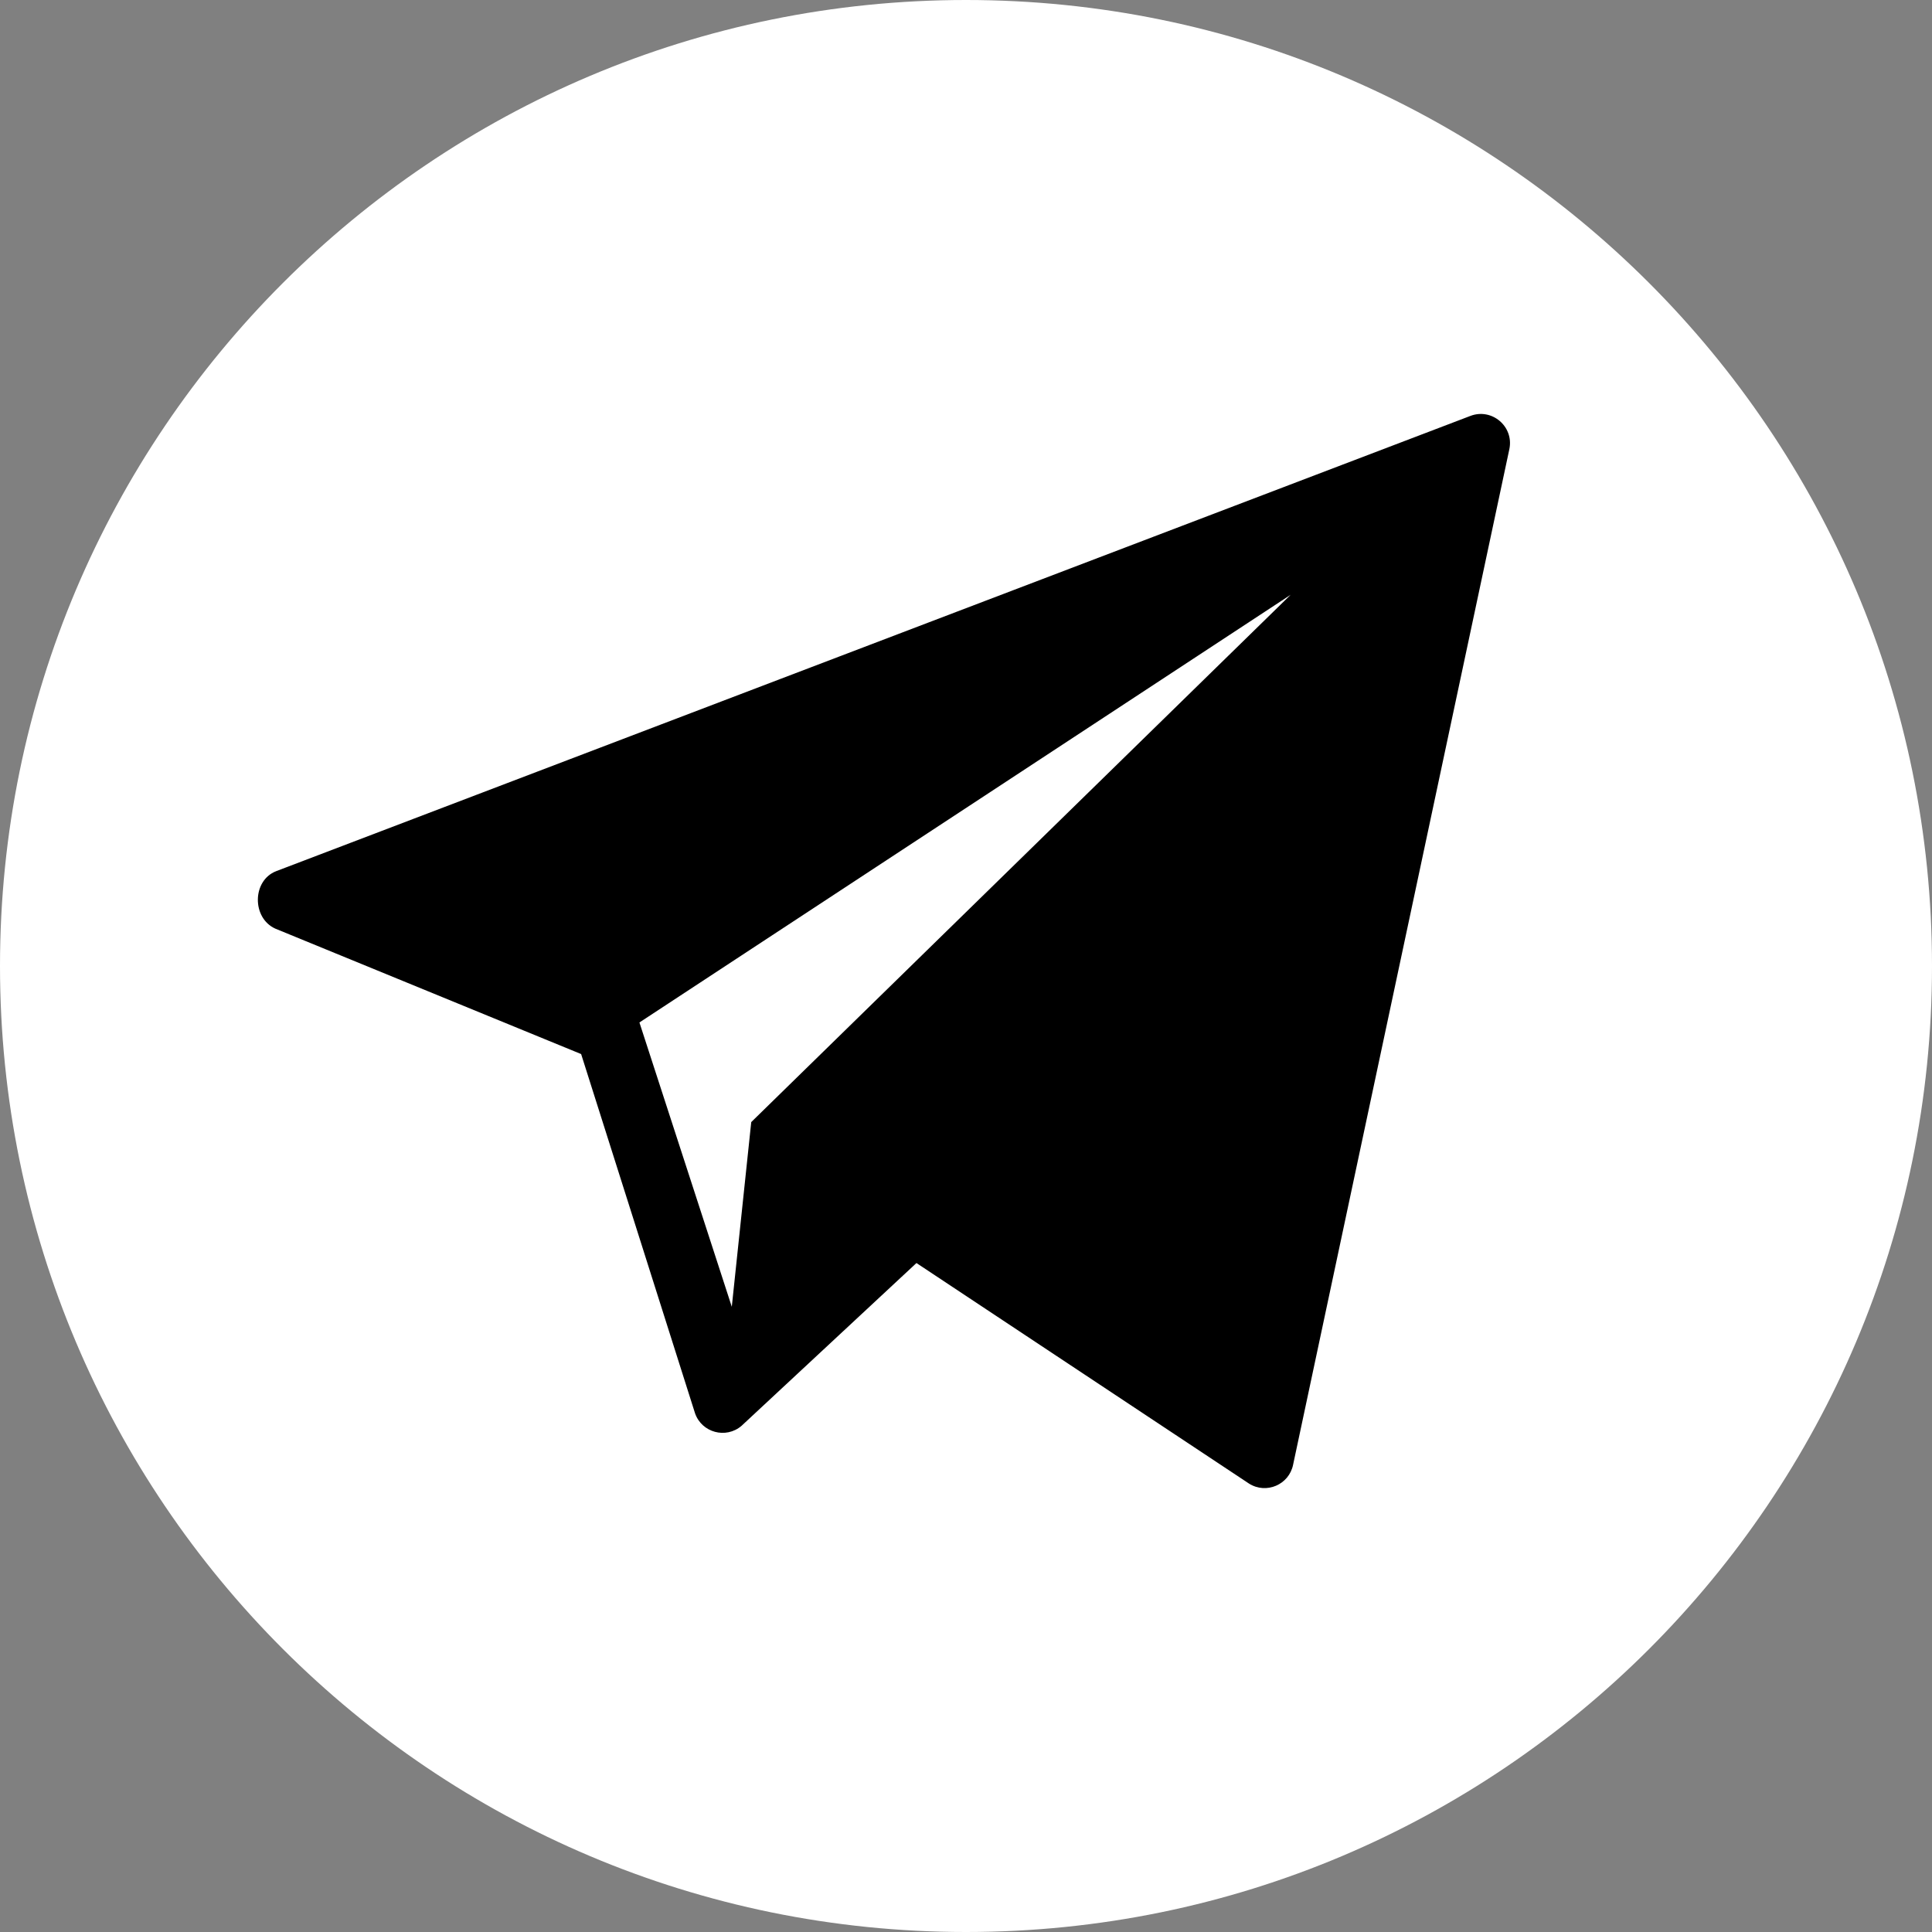 <?xml version="1.0" encoding="UTF-8"?> <svg xmlns="http://www.w3.org/2000/svg" width="62" height="62" viewBox="0 0 62 62" fill="none"><rect x="0" y="0" width="62" height="62" fill="#808080" stroke="none"/> <circle cx="31" cy="31" r="25" fill="black"></circle> <path d="M31 0C13.879 0 0 13.879 0 31C0 48.121 13.879 62 31 62C48.121 62 62 48.121 62 31C62 13.879 48.121 0 31 0ZM48.438 14.408L41.497 47.005C41.367 47.645 40.638 47.959 40.084 47.611L29.41 40.532L23.796 45.757C23.296 46.184 22.522 45.976 22.305 45.355L18.649 33.826L8.833 29.8C8.079 29.457 8.09 28.257 8.862 27.957L47.182 13.349C47.872 13.082 48.585 13.683 48.438 14.408Z" fill="white"></path> <path d="M23.484 41.936L24.108 36.009L41.419 19.087L20.52 32.812L23.484 41.936Z" fill="white"></path> </svg> 